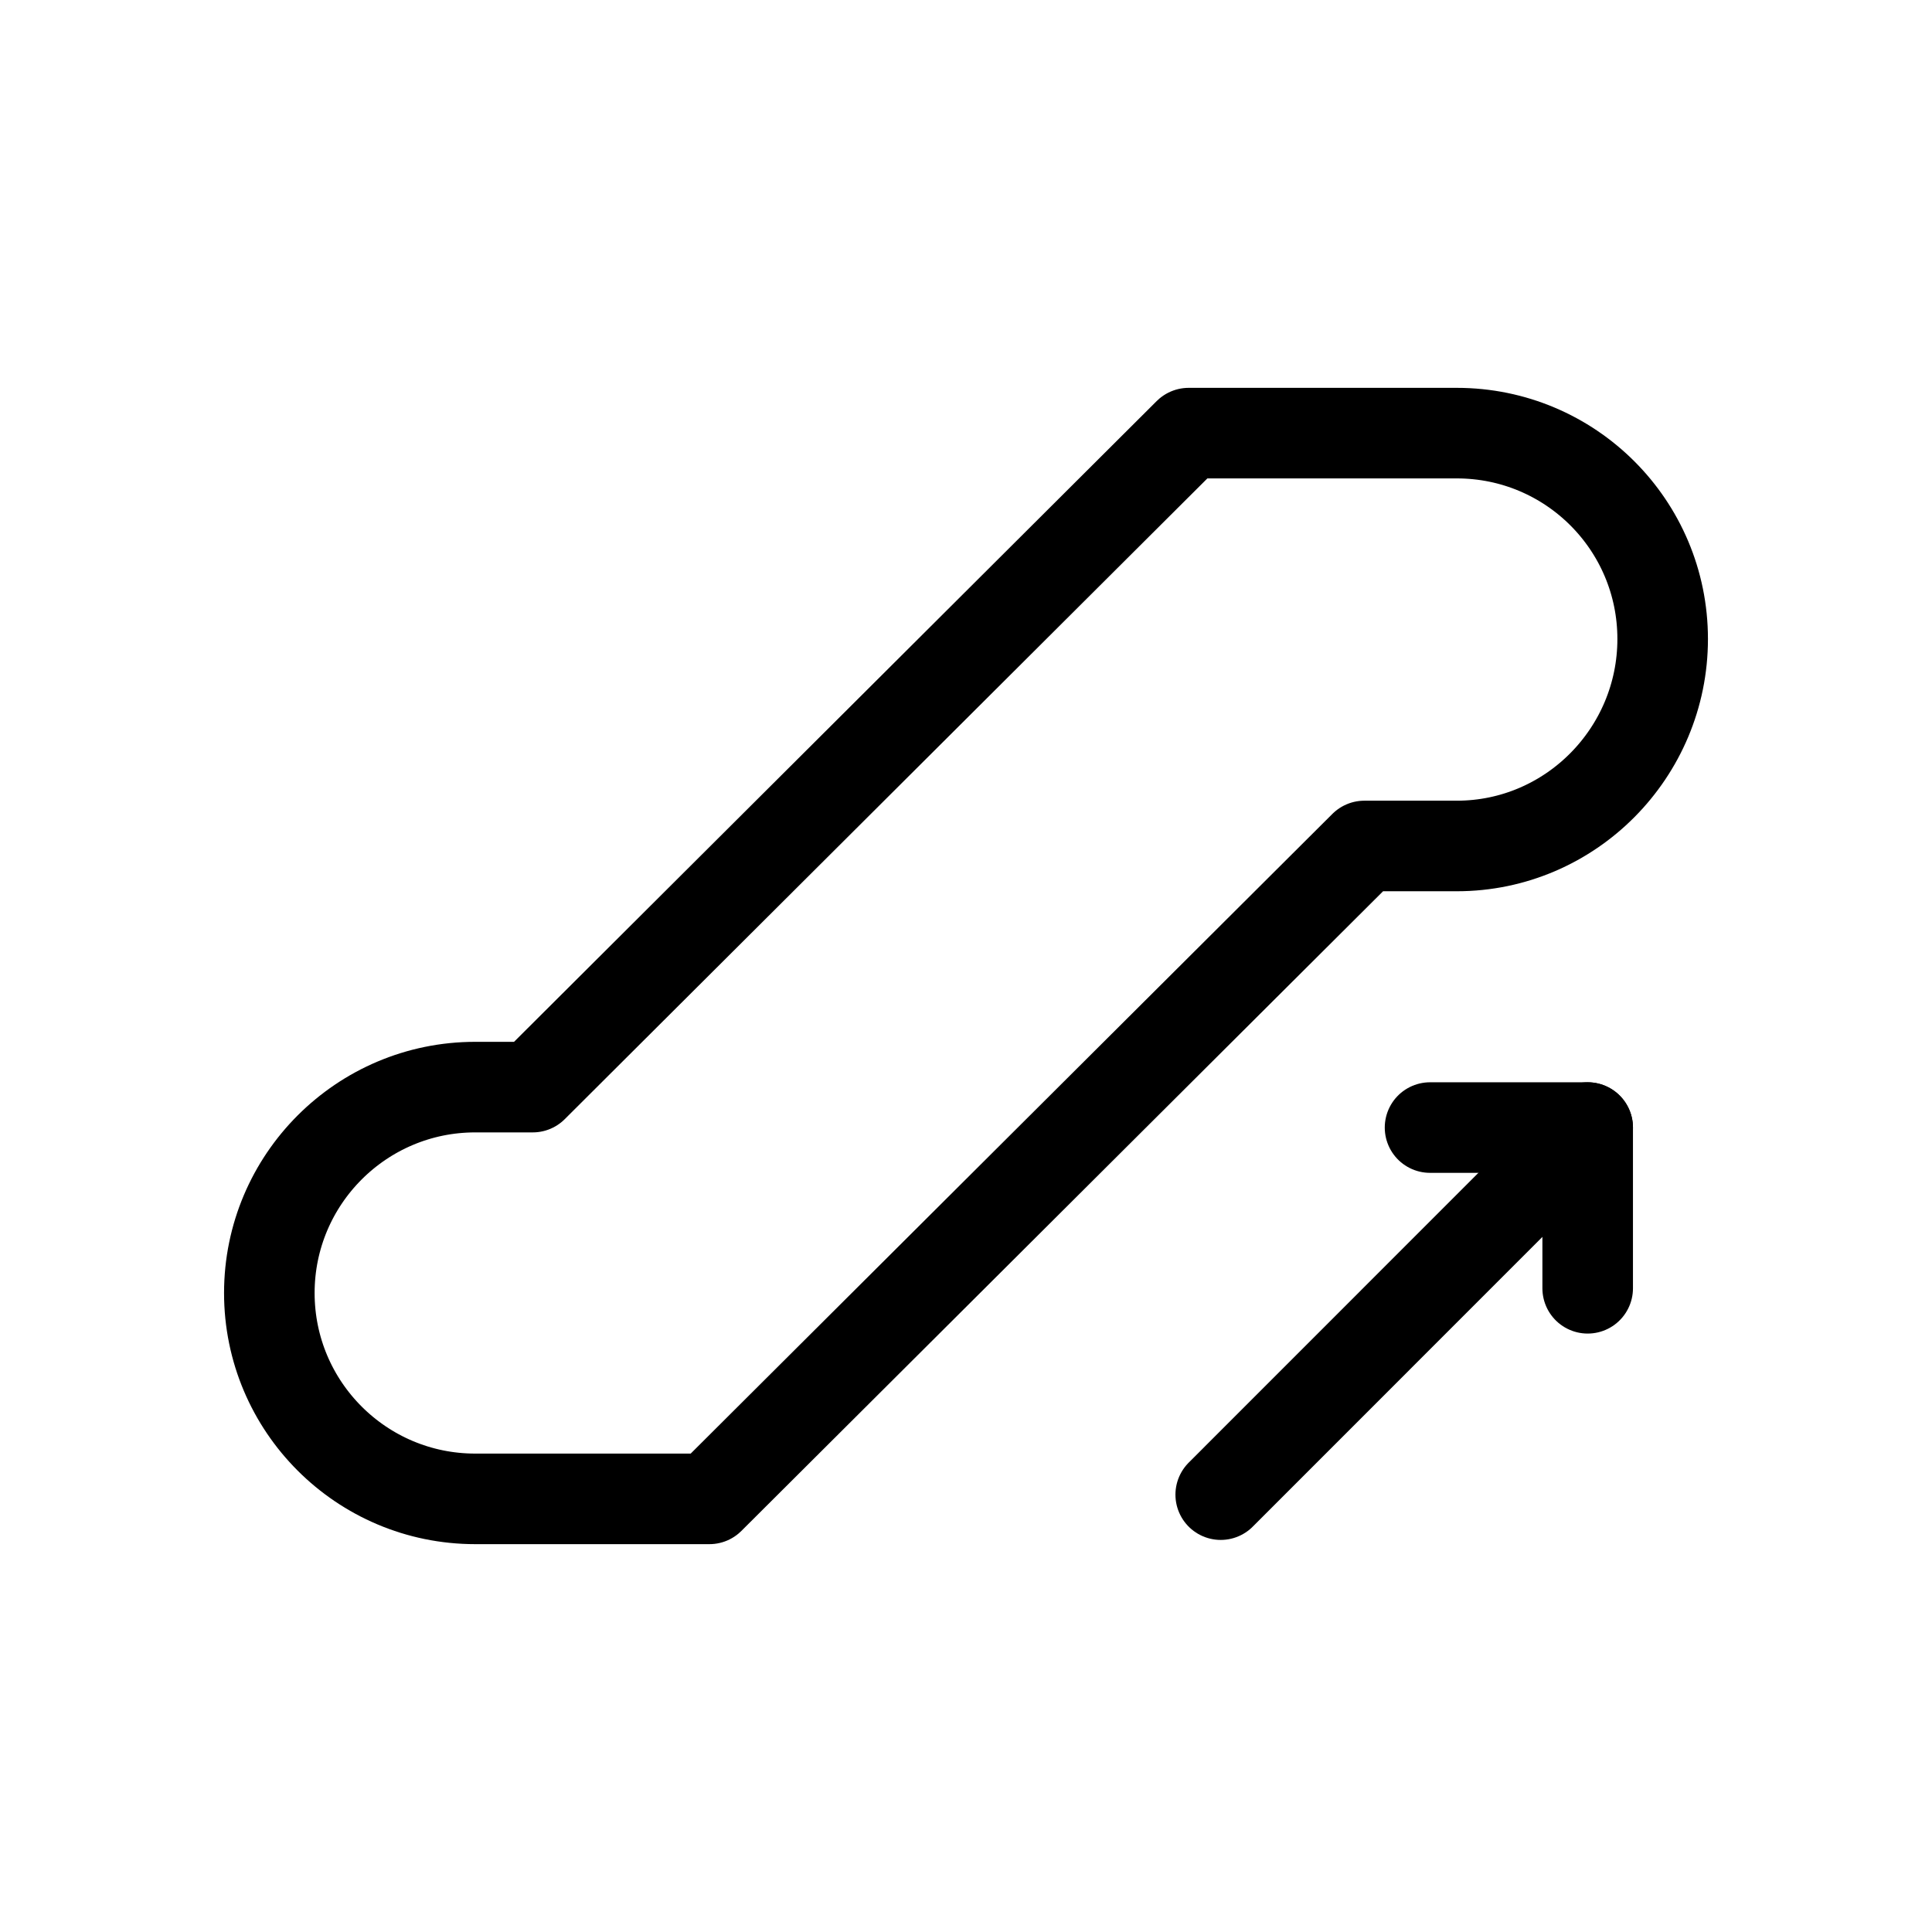 <?xml version="1.0" encoding="utf-8"?>
<!-- Generator: Adobe Illustrator 15.0.0, SVG Export Plug-In . SVG Version: 6.00 Build 0)  -->
<!DOCTYPE svg PUBLIC "-//W3C//DTD SVG 1.1//EN" "http://www.w3.org/Graphics/SVG/1.1/DTD/svg11.dtd">
<svg version="1.1" id="Layer_1" xmlns="http://www.w3.org/2000/svg" xmlns:xlink="http://www.w3.org/1999/xlink" x="0px" y="0px"
	 width="32px" height="32px" viewBox="0 0 32 32" enable-background="new 0 0 32 32" xml:space="preserve">
<g>
	<g>
		
			<polyline fill="none" stroke="#000000" stroke-width="1.5" stroke-linecap="round" stroke-linejoin="round" stroke-miterlimit="10" points="
			23.686,18.676 26.297,18.676 26.297,21.338 		"/>
		
			<line fill="none" stroke="#000000" stroke-width="1.5" stroke-linecap="round" stroke-linejoin="round" stroke-miterlimit="10" x1="26.297" y1="18.676" x2="20.219" y2="24.756"/>
	</g>
	<g>
		
			<path fill="none" stroke="#000000" stroke-width="1.5" stroke-linecap="round" stroke-linejoin="round" stroke-miterlimit="10" d="
			M11.75,24.826H7.871c-1.883,0-3.41-1.527-3.41-3.41l0,0c0-1.881,1.527-3.41,3.41-3.41h0.953L19.688,7.174h4.441
			c1.885,0,3.41,1.525,3.41,3.41l0,0c0,1.883-1.525,3.428-3.41,3.428h-1.531L11.75,24.826z"/>
	</g>
</g>
</svg>
